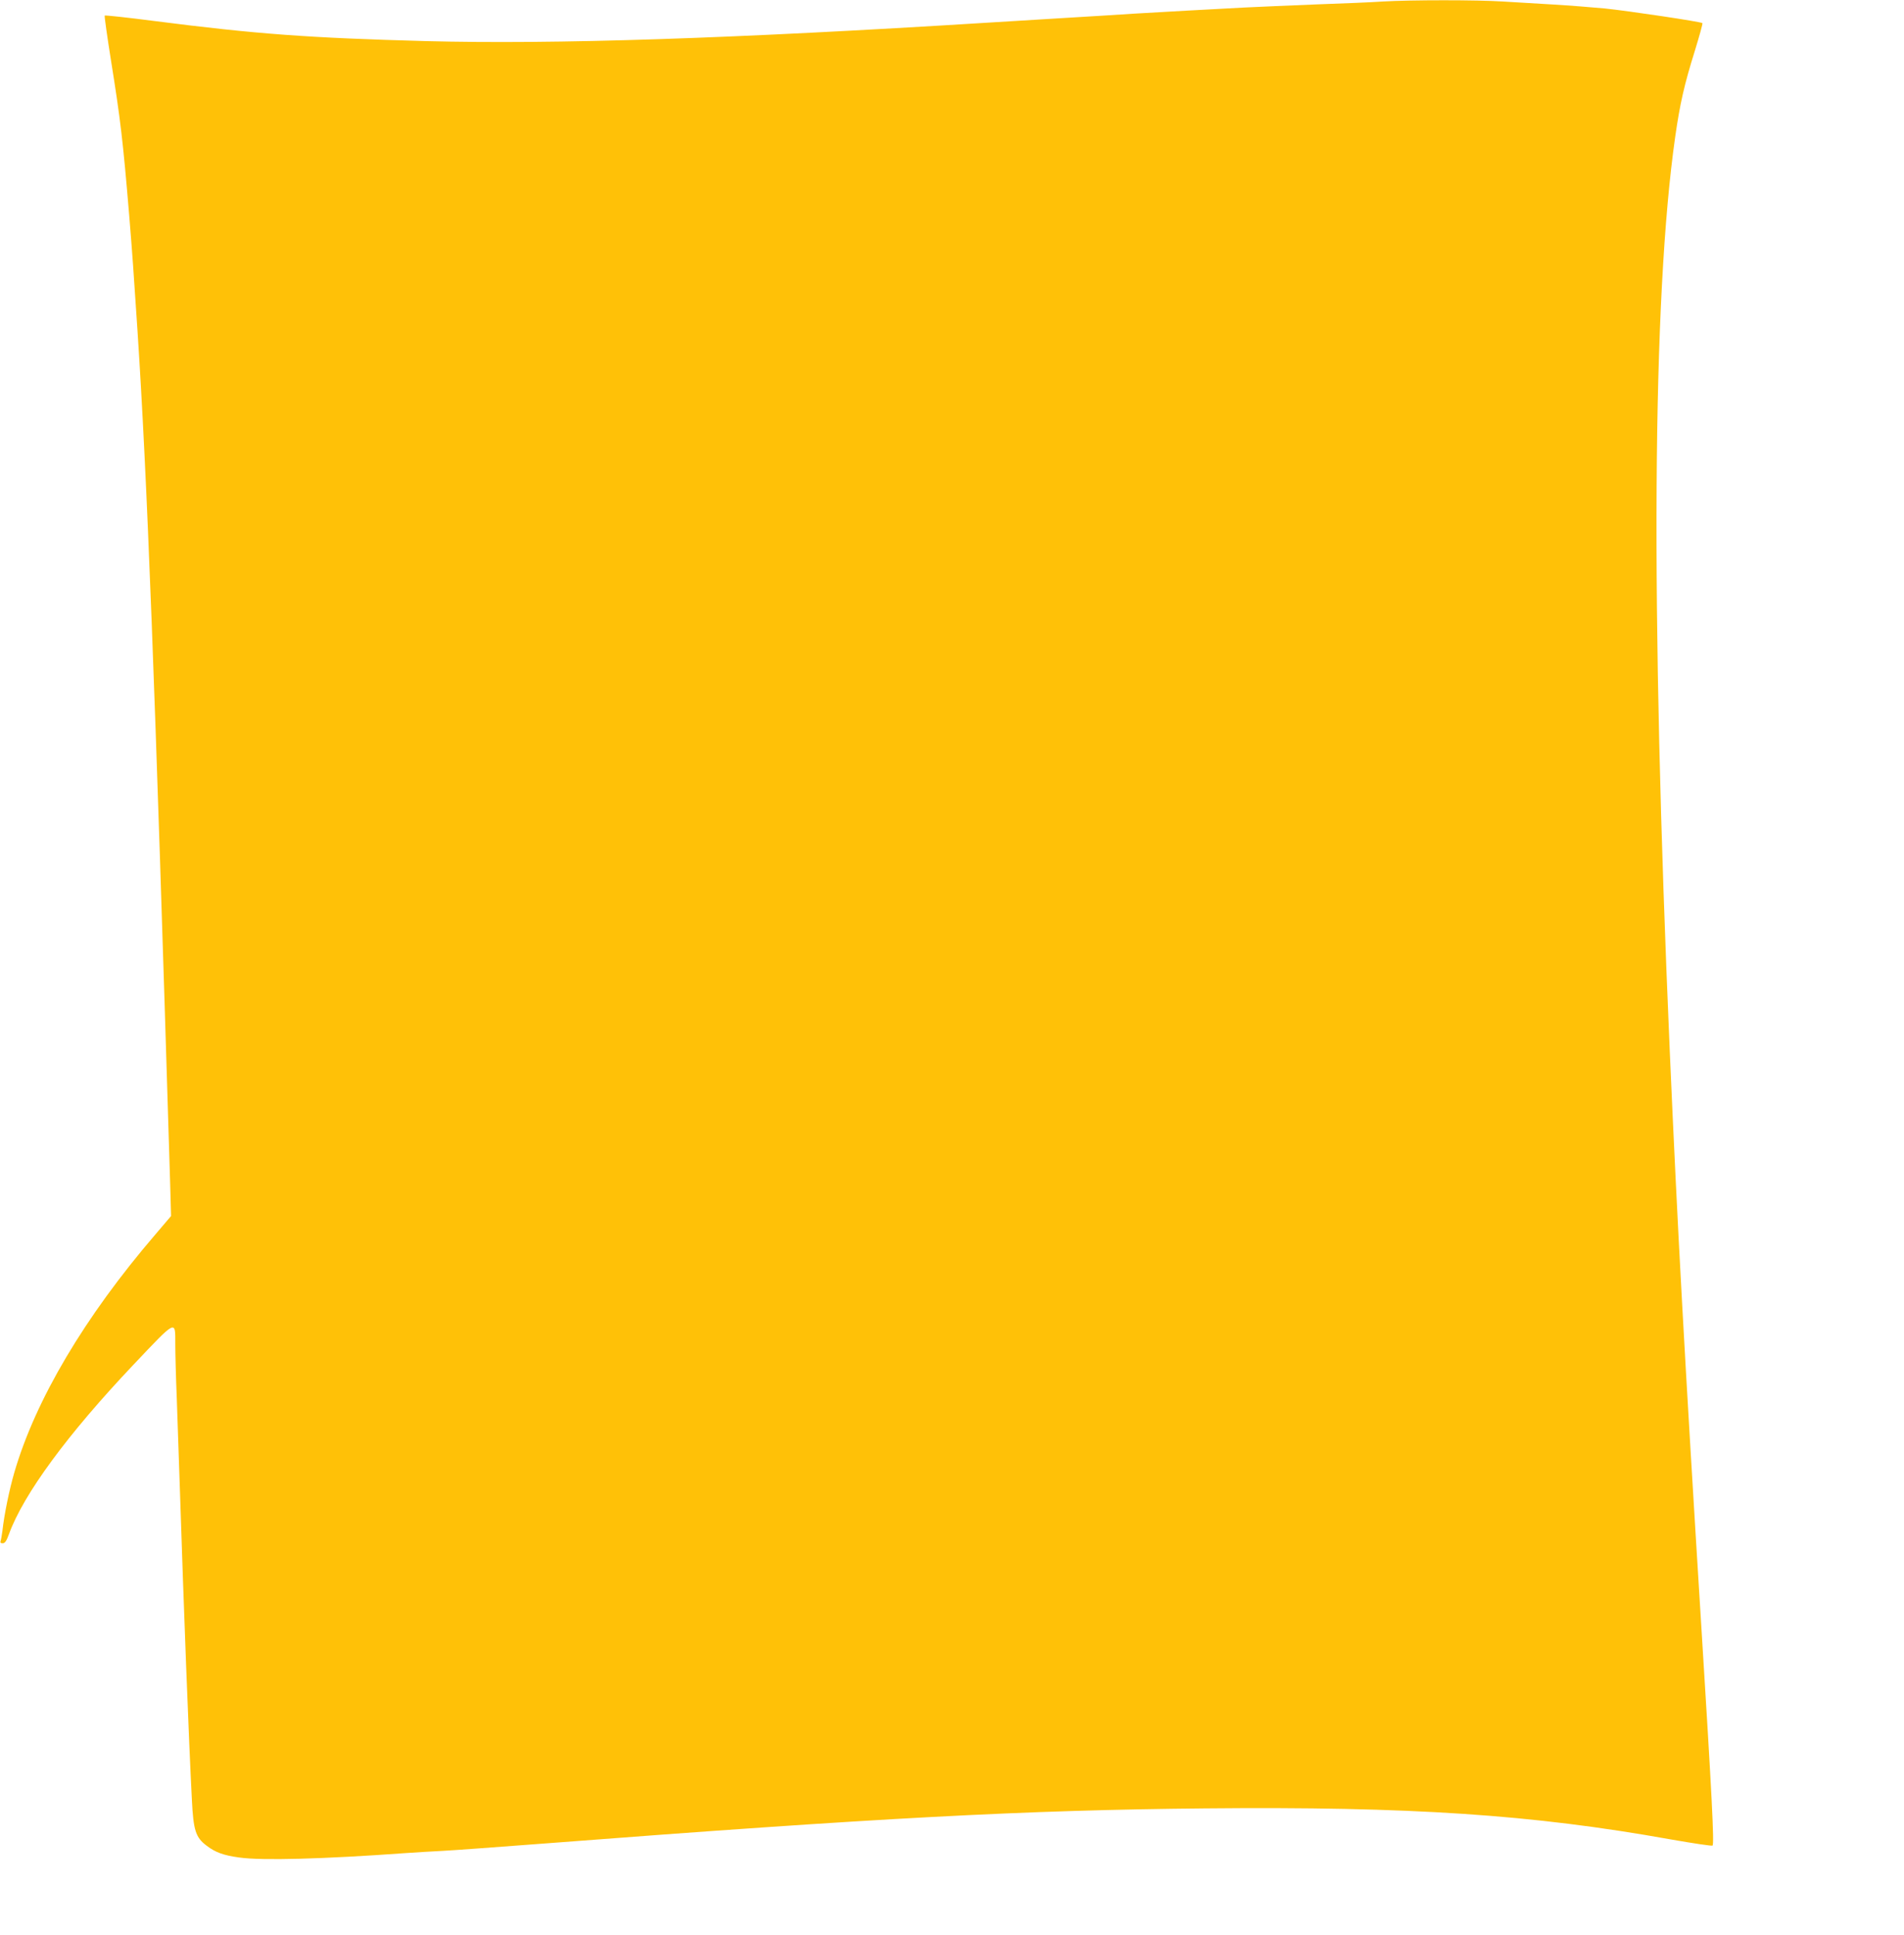 <?xml version="1.0" standalone="no"?>
<!DOCTYPE svg PUBLIC "-//W3C//DTD SVG 20010904//EN"
 "http://www.w3.org/TR/2001/REC-SVG-20010904/DTD/svg10.dtd">
<svg version="1.0" xmlns="http://www.w3.org/2000/svg"
 width="1260pt" height="1280pt" viewBox="0 0 1260 1280"
 preserveAspectRatio="xMidYMid meet">
<g transform="translate(0,1280) scale(0.1,-0.1)"
fill="#ffc107" stroke="none">
<path d="M9150 12790 c-69 -5 -264 -13 -435 -19 -170 -7 -389 -16 -485 -21
-96 -5 -263 -14 -370 -20 -107 -6 -265 -15 -350 -20 -85 -6 -303 -19 -485 -30
-181 -11 -402 -25 -490 -30 -1700 -106 -2862 -144 -3714 -122 -772 21 -1122
46 -1799 133 -178 23 -325 39 -329 36 -3 -3 16 -136 41 -294 63 -392 80 -536
121 -1028 22 -268 28 -358 55 -765 64 -978 114 -2274 216 -5640 l6 -215 -103
-121 c-469 -546 -794 -1095 -934 -1575 -33 -113 -67 -278 -79 -387 -4 -29 -9
-59 -12 -67 -4 -10 0 -15 14 -15 15 0 25 15 42 62 96 263 387 659 822 1118
289 305 278 299 278 138 0 -57 4 -220 10 -363 5 -143 14 -406 20 -585 26 -802
59 -1666 80 -2070 10 -201 25 -247 99 -302 58 -44 112 -63 215 -77 148 -21
559 -10 1096 29 74 5 187 12 250 15 63 3 374 26 690 50 2186 168 3167 220
4355 231 1359 13 2166 -41 3080 -205 149 -26 274 -45 278 -41 12 10 -4 326
-73 1430 -113 1817 -159 2656 -210 3825 -128 2953 -116 4984 36 6050 31 217
60 346 130 569 30 98 53 180 50 183 -8 9 -490 81 -646 97 -85 8 -238 20 -340
26 -102 6 -252 15 -335 20 -169 11 -607 11 -795 0z"/>
</g>
</svg>
